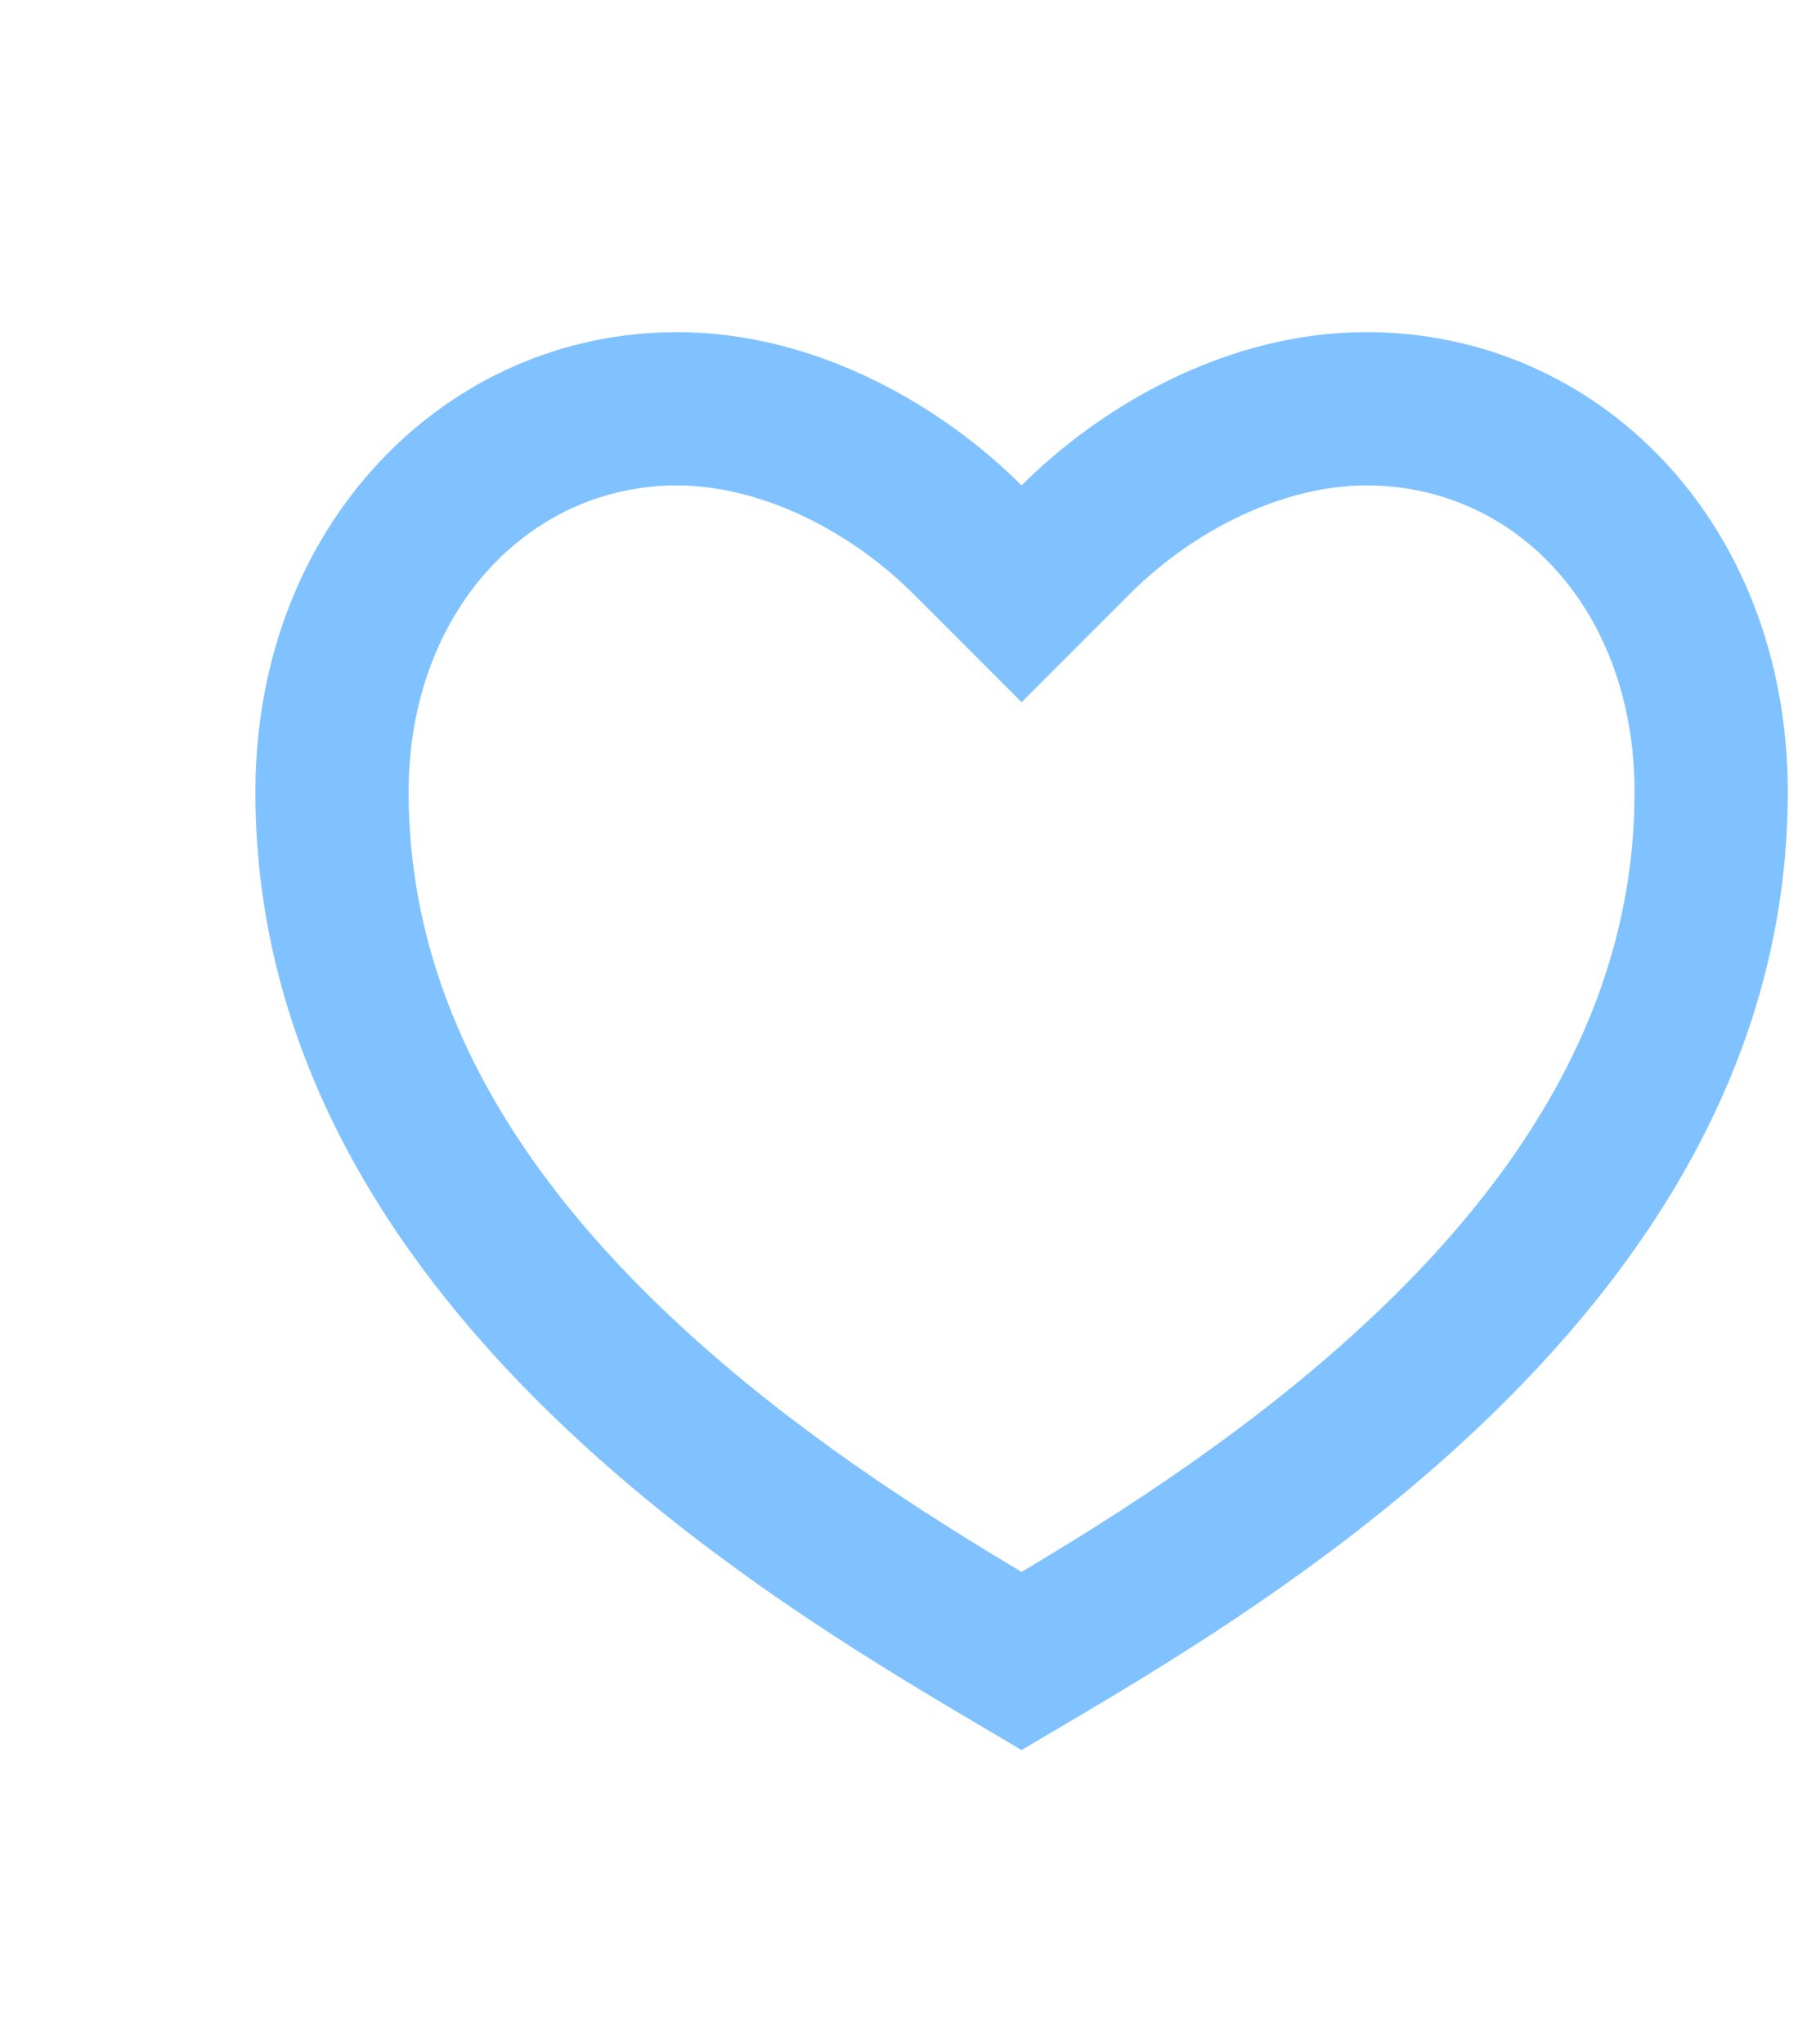 <svg width="44" height="50" viewBox="0 0 44 50" fill="none" xmlns="http://www.w3.org/2000/svg">
<g id="icon/heart-3-line">
<path id="Vector" d="M33.438 8.125C39.134 8.125 43.75 12.812 43.75 19.375C43.75 32.5 29.688 40 25 42.812C20.312 40 6.25 32.5 6.25 19.375C6.25 12.812 10.938 8.125 16.562 8.125C20.05 8.125 23.125 10 25 11.875C26.875 10 29.95 8.125 33.438 8.125ZM26.751 37.383C28.403 36.34 29.894 35.303 31.289 34.193C36.878 29.749 40 24.893 40 19.375C40 14.95 37.118 11.875 33.438 11.875C31.42 11.875 29.238 12.944 27.651 14.526L25 17.177L22.349 14.526C20.762 12.944 18.58 11.875 16.562 11.875C12.925 11.875 10 14.98 10 19.375C10 24.895 13.124 29.749 18.709 34.193C20.106 35.303 21.597 36.34 23.249 37.381C23.809 37.735 24.364 38.074 25 38.453C25.636 38.074 26.191 37.735 26.751 37.383V37.383Z" fill="#80C2FF"/>
</g>
</svg>

